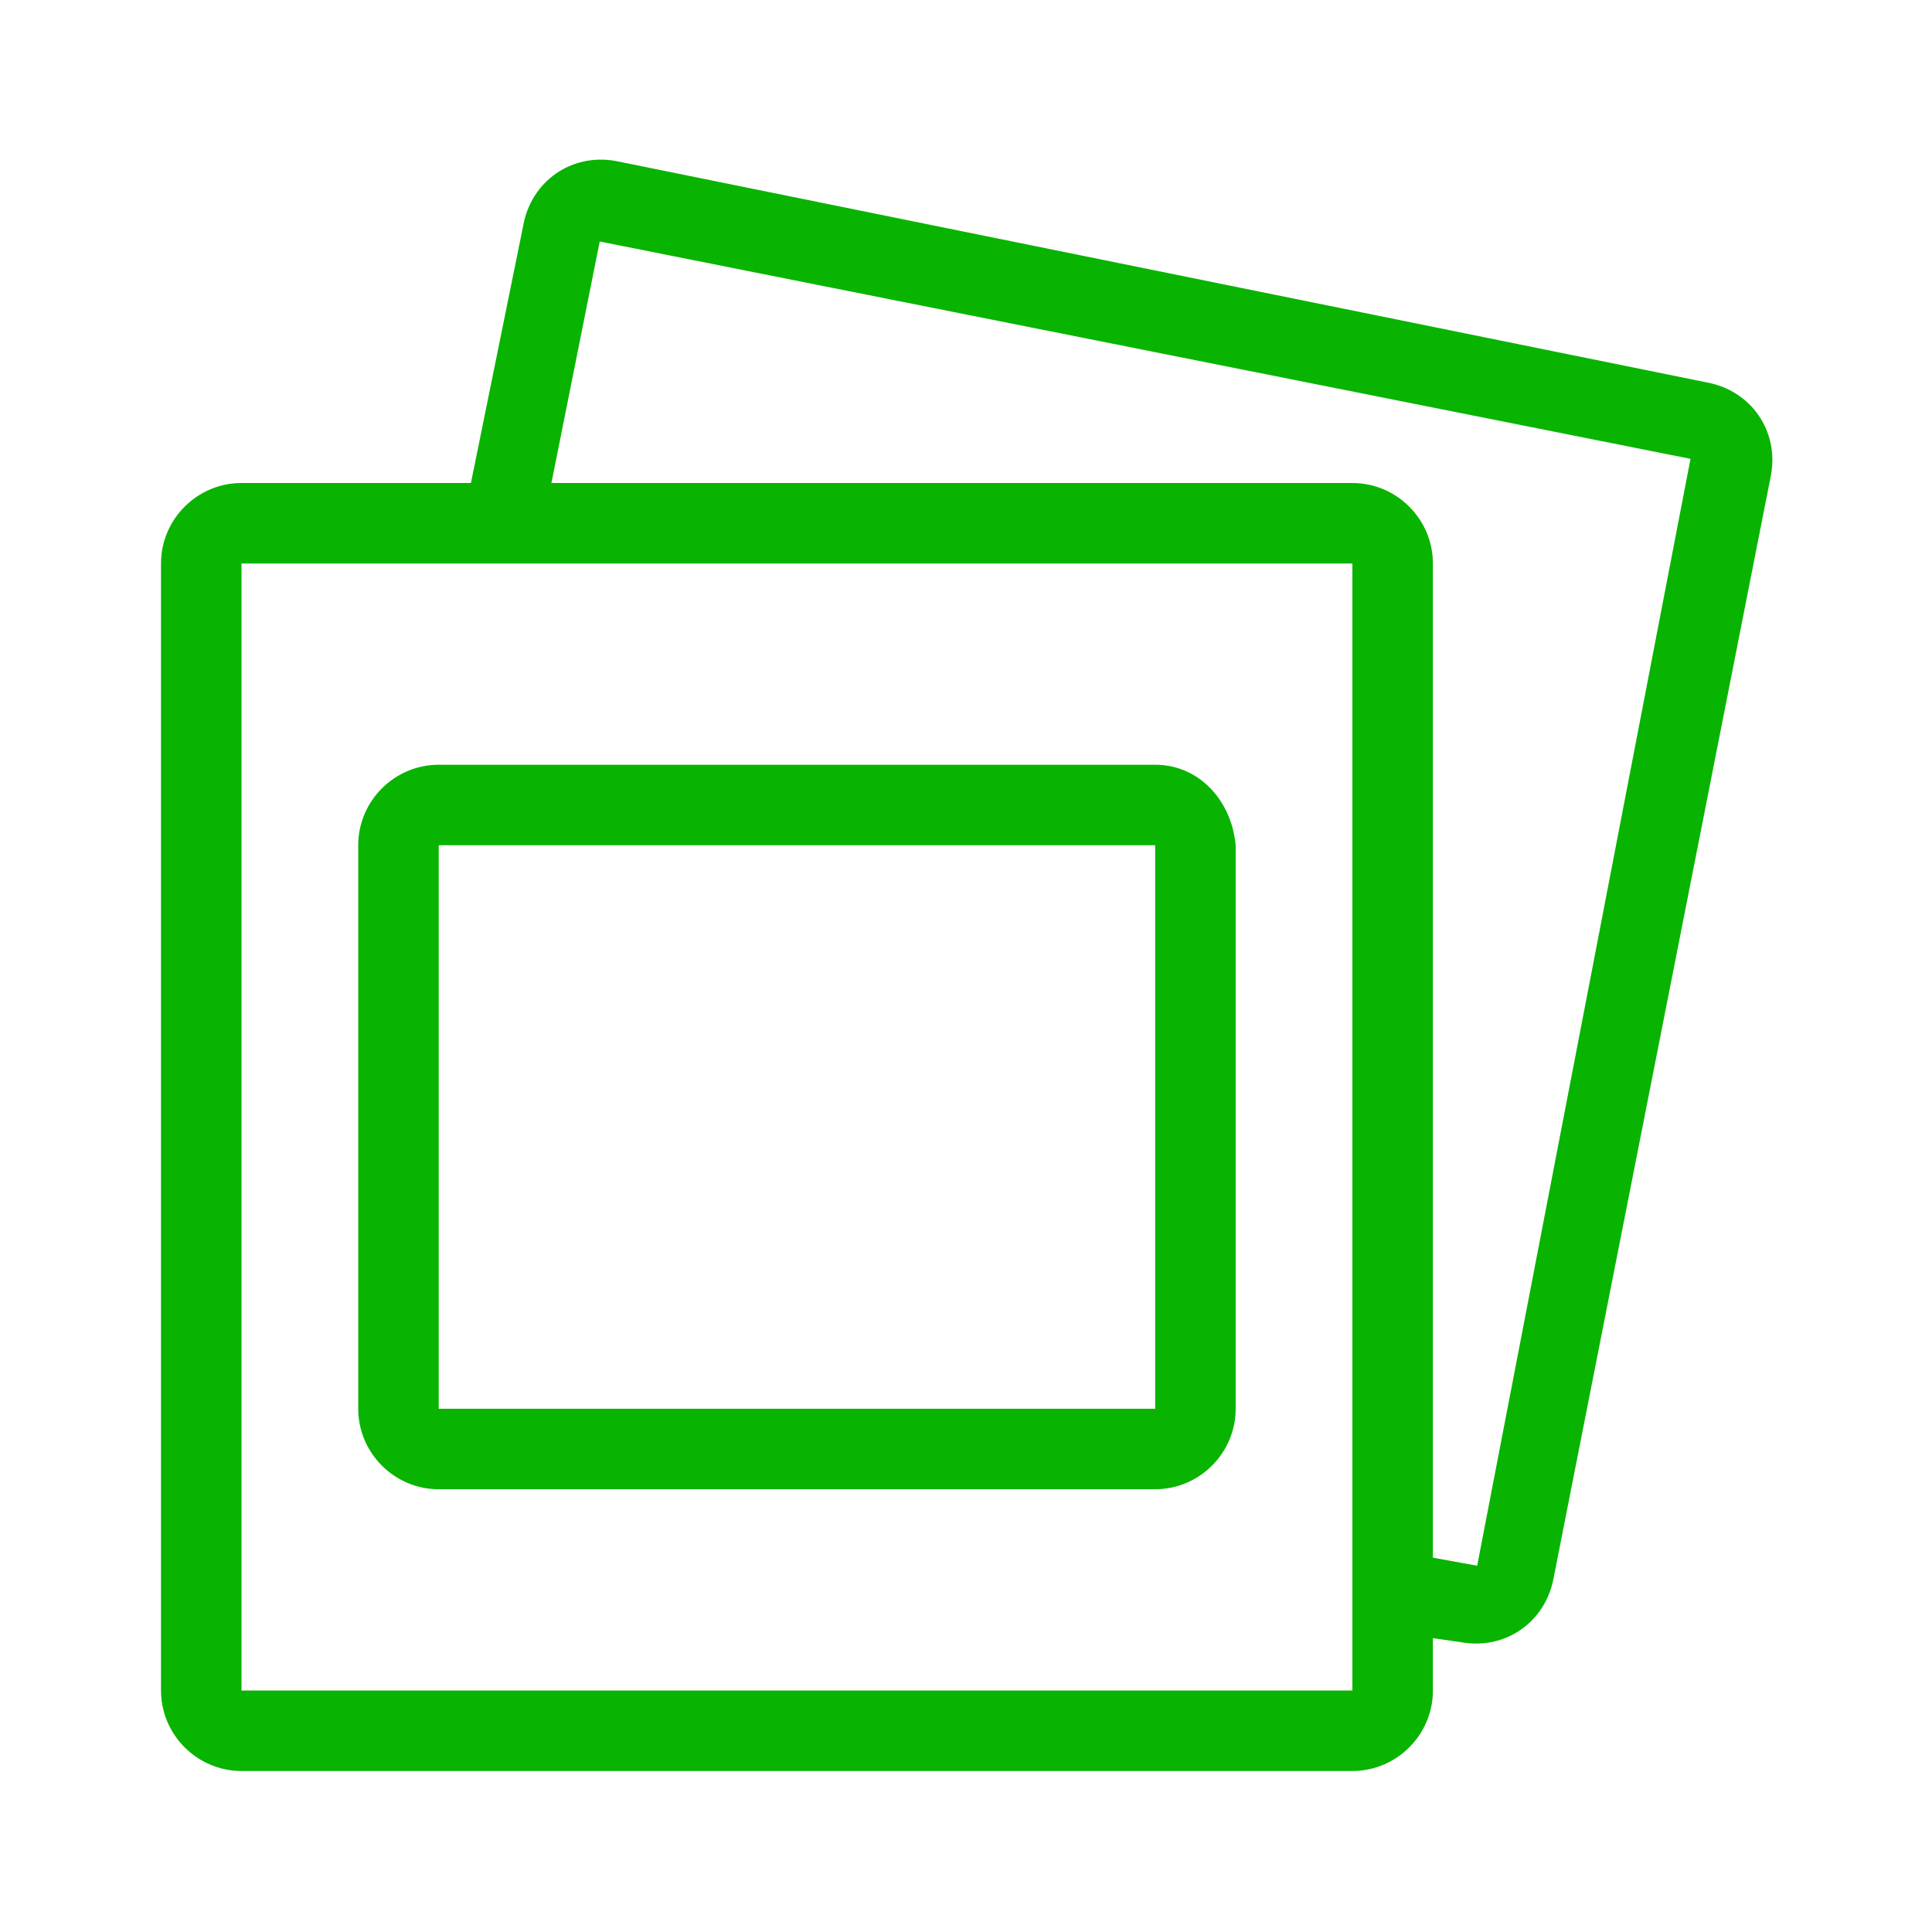 <?xml version="1.0" encoding="UTF-8"?>
<!-- Generator: Adobe Adobe Illustrator 24.2.0, SVG Export Plug-In . SVG Version: 6.00 Build 0)  -->
<svg xmlns:cc="http://creativecommons.org/ns#" xmlns:dc="http://purl.org/dc/elements/1.1/" xmlns:rdf="http://www.w3.org/1999/02/22-rdf-syntax-ns#" xmlns:svg="http://www.w3.org/2000/svg" xmlns="http://www.w3.org/2000/svg" xmlns:xlink="http://www.w3.org/1999/xlink" version="1.1" id="Ebene_1" x="0px" y="0px" viewBox="0 0 48 48" style="enable-background:new 0 0 48 48;" xml:space="preserve">
<style type="text/css">
	.st0{fill:none;}
	.st1{fill:#09B400;}
</style>
<path id="path4897" class="st0" d="M0,0h48v48H0V0z"></path>
<path id="path4899" class="st1" d="M42.4,9.5L15.3,4c-1.1-0.2-2.1,0.5-2.3,1.6L11.7,12H6c-1.1,0-2,0.9-2,2v28c0,1.1,0.9,2,2,2h27.6  c1.1,0,2-0.9,2-2v-1.3l0.7,0.1c1.1,0.2,2.1-0.5,2.3-1.6L44,11.8C44.2,10.7,43.5,9.7,42.4,9.5z M33.6,42H6V14h27.6V42z M36.7,38.9  l-1.1-0.2V14c0-1.1-0.9-2-2-2H13.7l1.2-6L42,11.4L36.7,38.9z"></path>
<path id="path4901" class="st1" d="M28.7,21v14H10.9V21H28.7 M28.7,19H10.9c-1.1,0-2,0.9-2,2v14c0,1.1,0.9,2,2,2h17.8  c1.1,0,2-0.9,2-2V21C30.6,19.9,29.8,19,28.7,19z"></path>
</svg>
